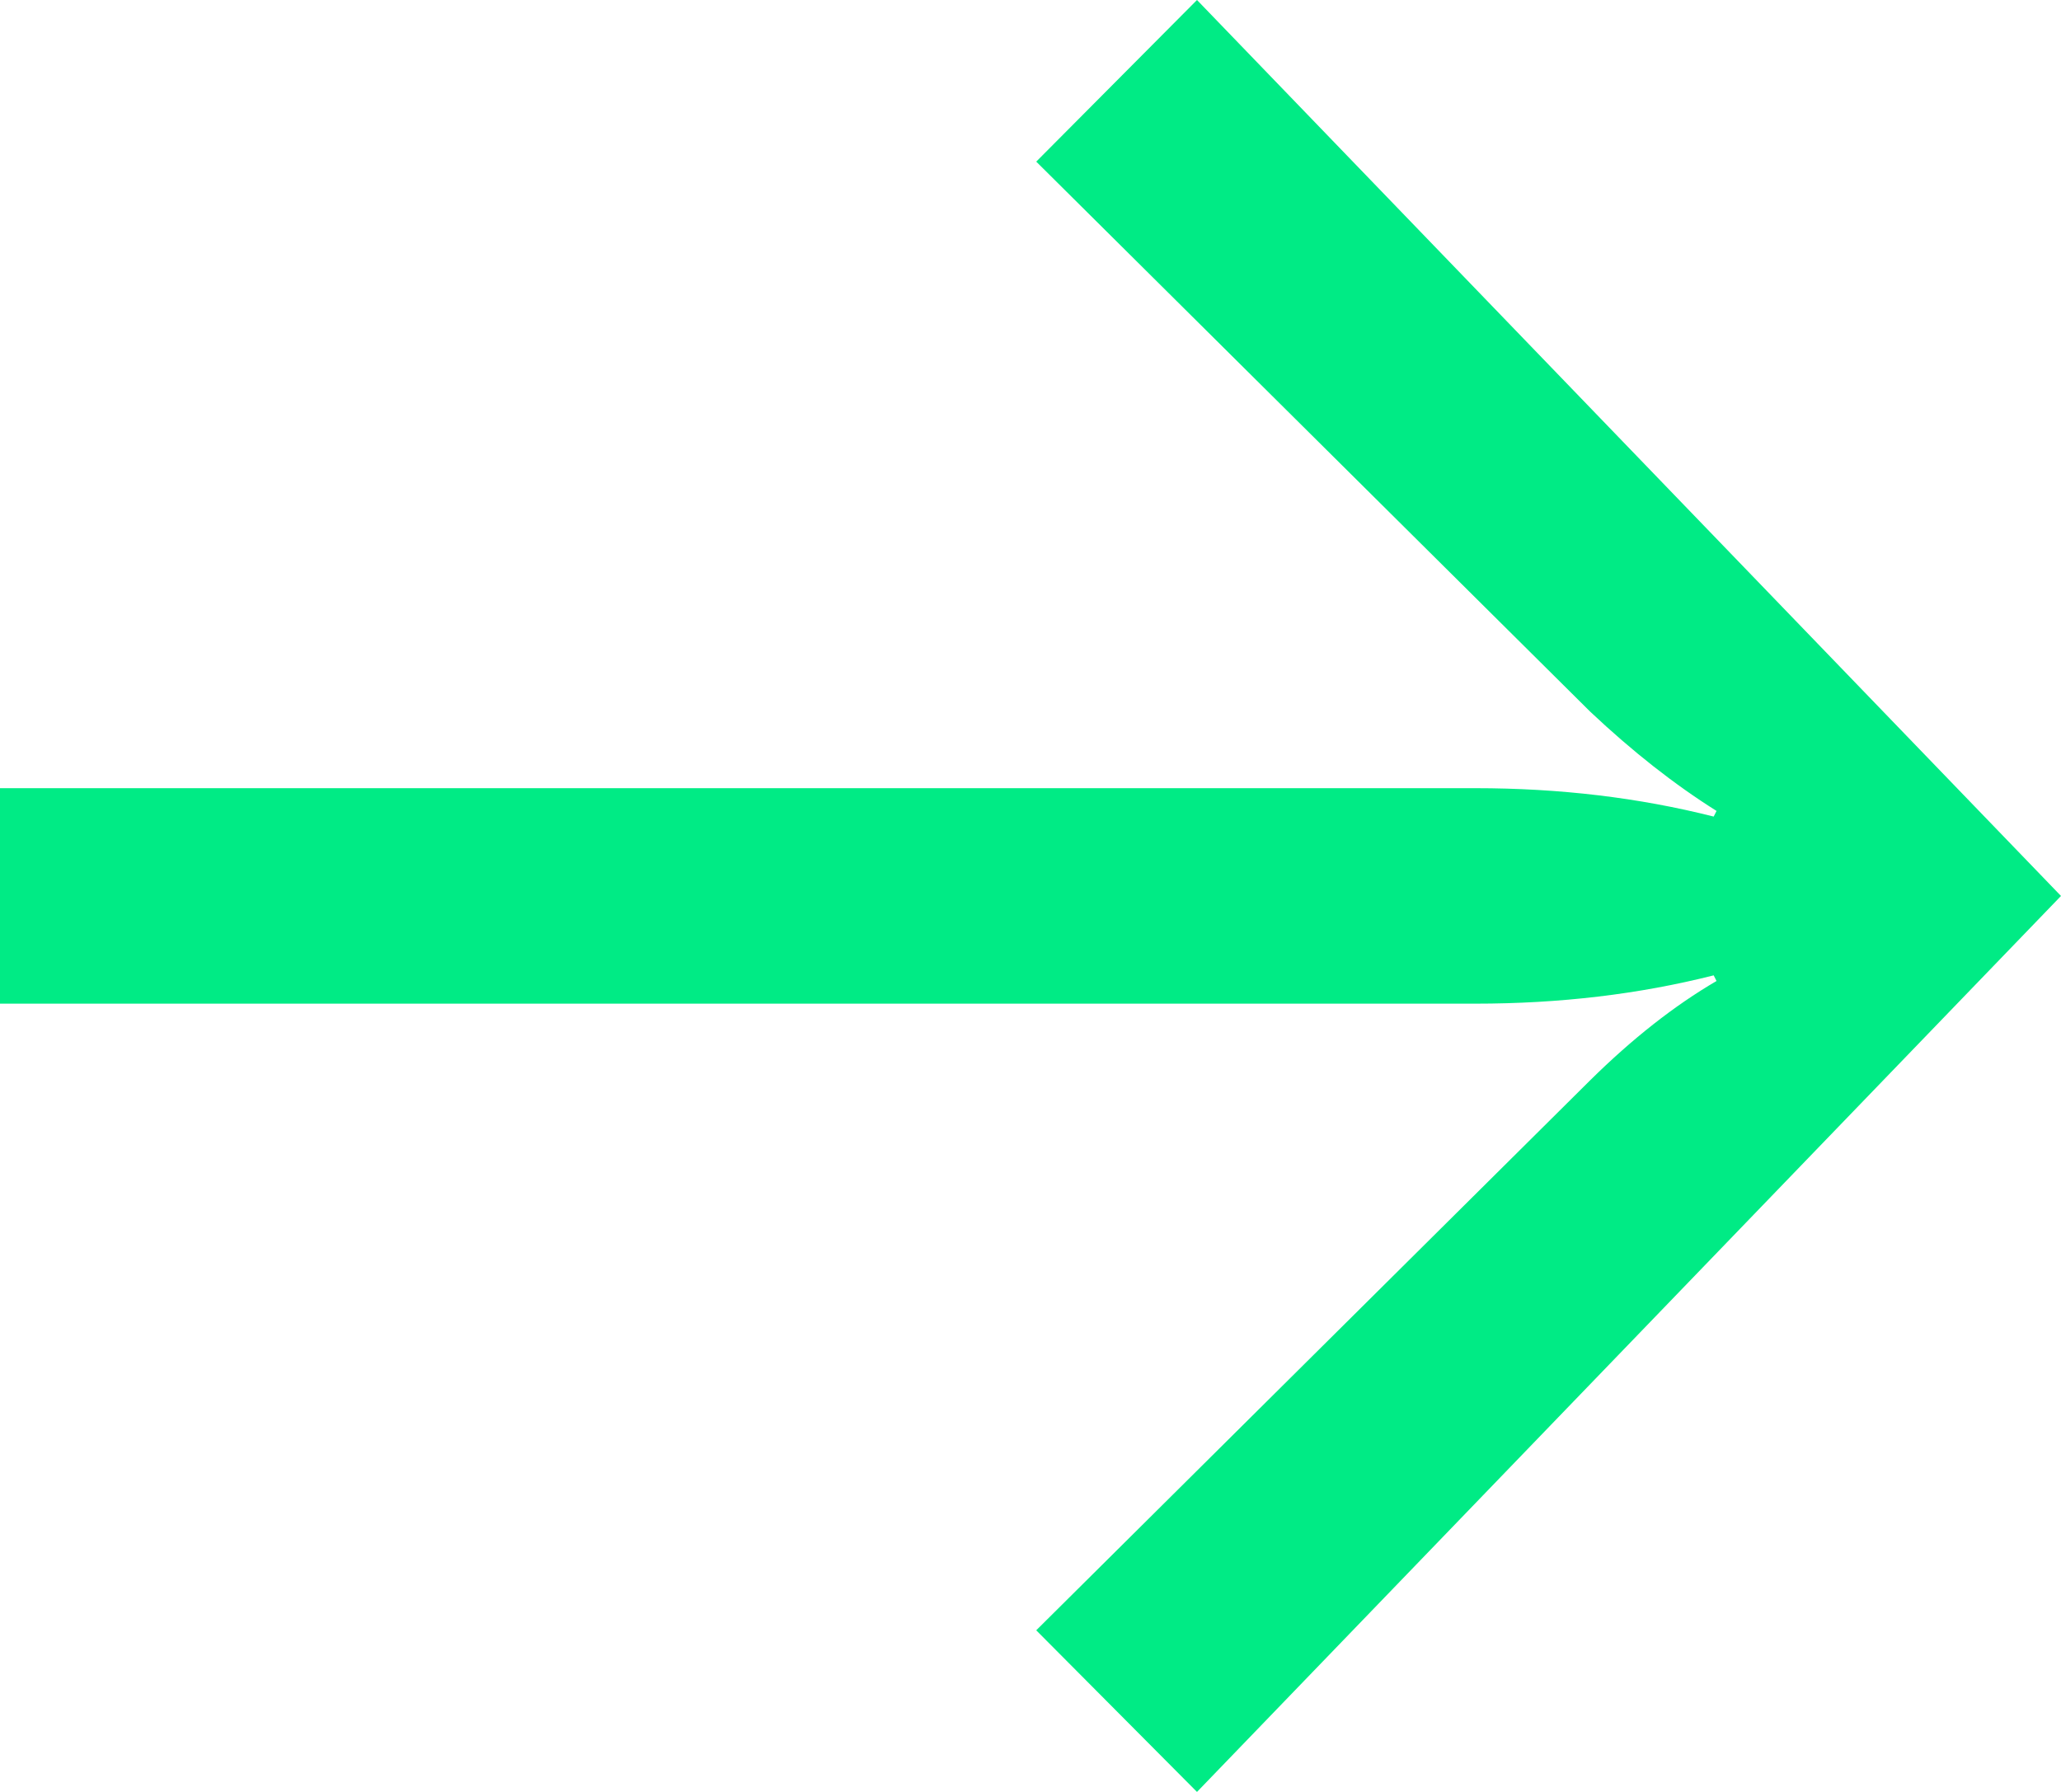 <?xml version="1.0" encoding="UTF-8"?>
<svg id="Ebene_1" xmlns="http://www.w3.org/2000/svg" version="1.1" viewBox="0 0 23 20">
  <!-- Generator: Adobe Illustrator 29.0.1, SVG Export Plug-In . SVG Version: 2.1.0 Build 192)  -->
  <defs>
    <style>
      .st0 {
        fill: #00eb85;
      }
    </style>
  </defs>
  <path class="st0" d="M19.124,10.886l.032.063c-.471.275-.94.644-1.41,1.108l-6.182,6.139,1.794,1.804,9.642-10L13.358 0l-1.794,1.804,6.182,6.139c.47.443.939.812,1.41,1.108l-.032.063c-.833-.211-1.719-.317-2.659-.317H0v2.405h16.465c.94,0,1.826-.105,2.659-.316"/>
</svg>